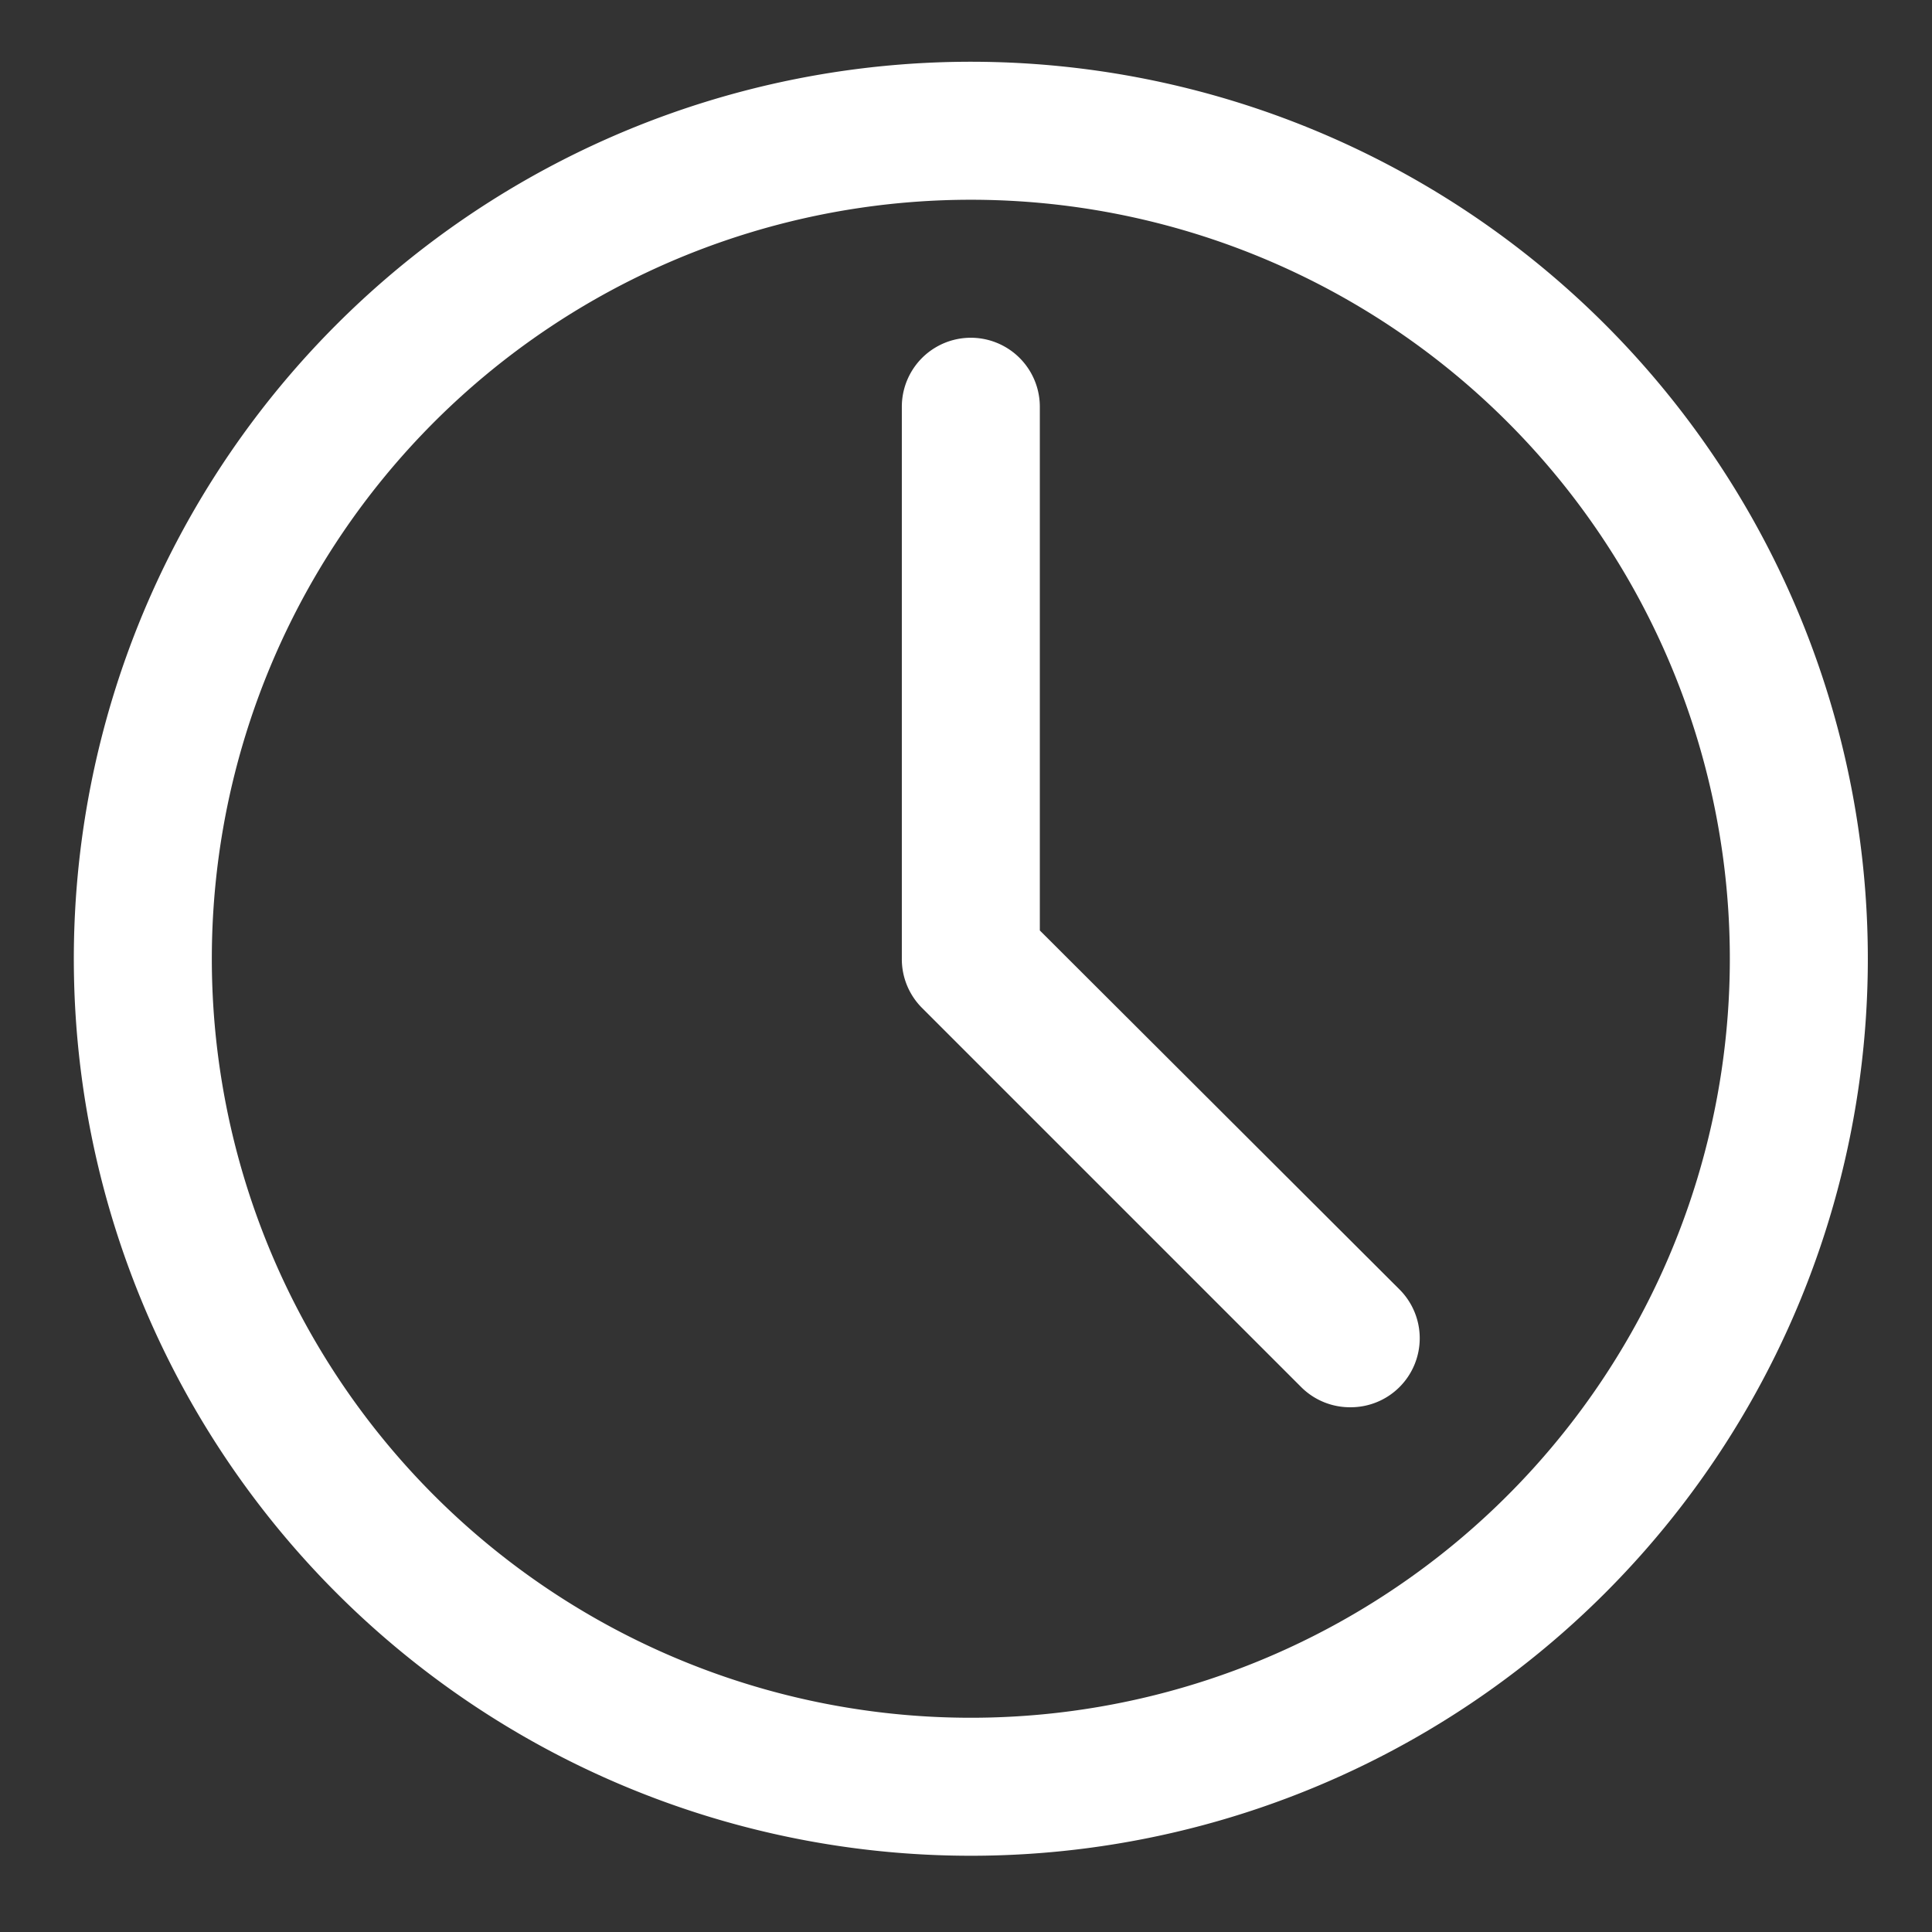 <?xml version="1.0" encoding="UTF-8"?> <svg xmlns="http://www.w3.org/2000/svg" width="28" height="28"><rect width="100%" height="100%" fill="#333333" stroke="none"/> <defs> <style>.cls-1{fill:none;}</style> </defs> <title></title> <g> <title>background</title> <rect fill="none" id="canvas_background" height="30" width="30" y="-1" x="-1"></rect> </g> <g> <title>Layer 1</title> <g id="Layer_2"> <path fill="#ffffff" id="svg_1" d="m14.07,26.895a13,13 0 1 1 13,-13a13,13 0 0 1 -13,13zm0,-24a11,11 0 1 0 11,11a11,11 0 0 0 -11,-11z"></path> <path fill="#ffffff" id="svg_2" d="m19.57,20.395a1,1 0 0 1 -0.71,-0.29l-5.5,-5.5a1,1 0 0 1 -0.29,-0.71l0,-8a1,1 0 0 1 2,0l0,7.59l5.21,5.2a1,1 0 0 1 0,1.42a1,1 0 0 1 -0.71,0.29z"></path> </g> <g id="frame"> <rect fill="#ffffff" x="-3.411" y="-2.105" id="svg_3" width="32" height="32" class="cls-1"></rect> </g> </g> </svg> 